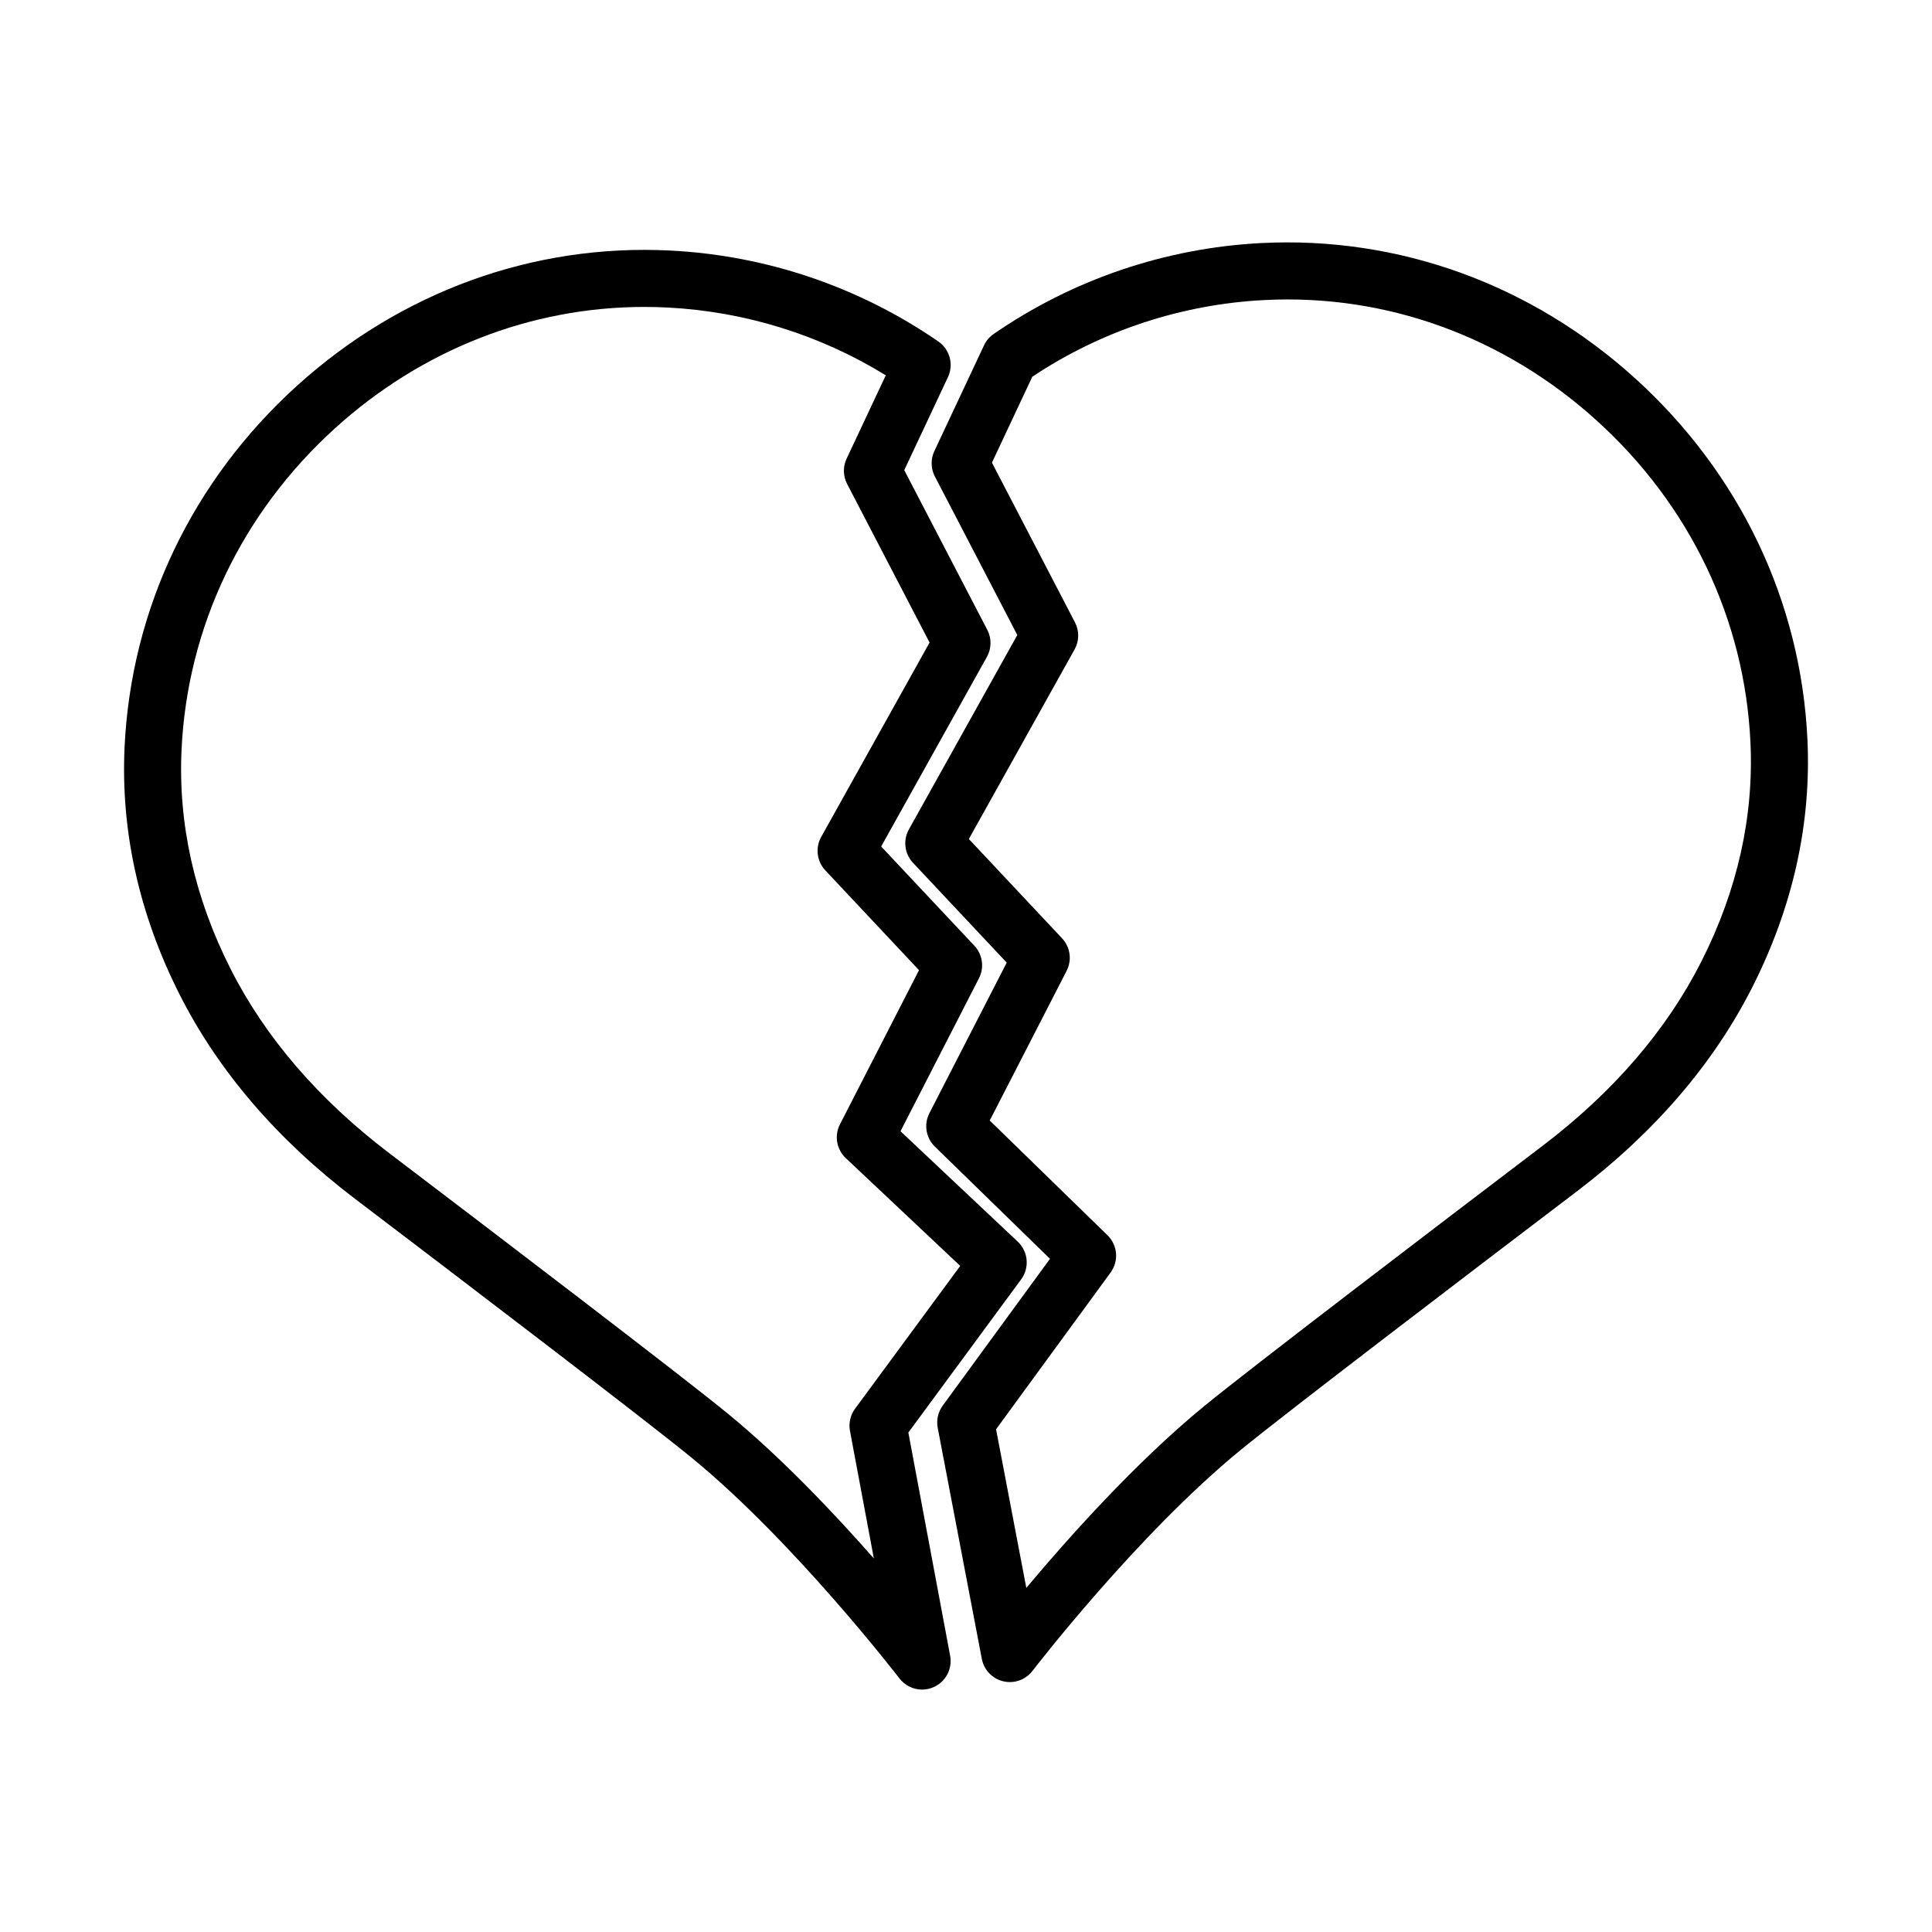 <?xml version="1.0" encoding="UTF-8"?>
<!-- Uploaded to: ICON Repo, www.svgrepo.com, Generator: ICON Repo Mixer Tools -->
<svg fill="#000000" width="800px" height="800px" version="1.1" viewBox="144 144 512 512" xmlns="http://www.w3.org/2000/svg">
 <g>
  <path d="m388.37 591.76c-2.297 0.004-4.535-1.047-6.004-2.961-0.277-0.359-27.945-36.297-55.125-58.527-12.316-10.082-61.18-47.316-89.207-68.613-20.562-15.625-36.188-33.832-46.445-54.121-10.715-21.207-15.617-43.258-14.574-65.543 1.715-36.594 17.922-70.586 45.637-95.711 27.57-24.996 62.754-37.75 99.055-35.883 25.457 1.301 49.996 9.637 70.965 24.098 3.043 2.098 4.121 6.09 2.551 9.434l-11.586 24.66 22.008 42.328c1.172 2.254 1.133 4.945-0.105 7.164l-28.02 50.242 24.699 26.305c2.184 2.328 2.672 5.781 1.215 8.621l-20.793 40.539 31.074 29.266c2.781 2.621 3.172 6.906 0.906 9.984l-29.898 40.602 11.078 59.164c0.641 3.438-1.16 6.867-4.352 8.289-0.996 0.449-2.043 0.664-3.078 0.664zm-73.594-366.42c-30.074 0-58.973 11.285-81.977 32.141-24.715 22.41-39.164 52.672-40.688 85.223-0.922 19.645 3.438 39.164 12.965 58.008 9.211 18.227 23.379 34.68 42.102 48.906 28.109 21.359 77.133 58.723 89.633 68.953 14.043 11.484 28.074 26.281 38.773 38.438l-6.332-33.809c-0.383-2.059 0.102-4.184 1.344-5.871l27.875-37.852-30.332-28.566c-2.449-2.305-3.078-5.957-1.543-8.949l20.953-40.859-24.836-26.449c-2.25-2.402-2.691-5.981-1.09-8.855l28.727-51.512-21.852-42.031c-1.086-2.09-1.137-4.566-0.137-6.699l10.379-22.098c-17.43-10.727-37.285-16.91-57.812-17.961-2.051-0.105-4.106-0.156-6.152-0.156z"/>
  <path d="m411.62 589.77c-0.578 0-1.16-0.066-1.738-0.203-2.898-0.688-5.125-3.008-5.688-5.934l-11.691-61.246c-0.391-2.055 0.086-4.184 1.324-5.875l28.43-38.914-30.508-29.73c-2.375-2.316-2.965-5.91-1.449-8.867l20.492-39.895-24.836-26.449c-2.25-2.402-2.695-5.981-1.09-8.855l28.73-51.512-21.852-42.031c-1.086-2.09-1.137-4.566-0.137-6.699l13.168-28.043c0.57-1.211 1.449-2.25 2.551-3.008 20.973-14.461 45.512-22.793 70.969-24.098 36.301-1.836 71.488 10.887 99.059 35.883 27.715 25.125 43.922 59.117 45.637 95.711 1.043 22.285-3.859 44.336-14.574 65.535-10.254 20.285-25.883 38.496-46.445 54.121-28.027 21.297-76.887 58.531-89.207 68.613-27.363 22.387-54.859 58.16-55.137 58.52-1.449 1.902-3.688 2.977-6.008 2.977zm-3.652-66.992 8.016 42.031c10.973-13.094 29.02-33.344 47.207-48.227 12.504-10.23 61.523-47.59 89.629-68.945 18.727-14.23 32.891-30.684 42.102-48.906 9.527-18.848 13.891-38.363 12.965-58.008-1.523-32.551-15.973-62.816-40.688-85.223-24.57-22.277-55.852-33.648-88.133-31.984-21.988 1.125-43.211 8.145-61.496 20.32l-10.695 22.777 22.008 42.328c1.172 2.254 1.133 4.945-0.105 7.164l-28.023 50.242 24.699 26.309c2.188 2.328 2.672 5.785 1.211 8.629l-20.375 39.664 31.207 30.406c2.695 2.625 3.047 6.832 0.828 9.871z"/>
 </g>
</svg>